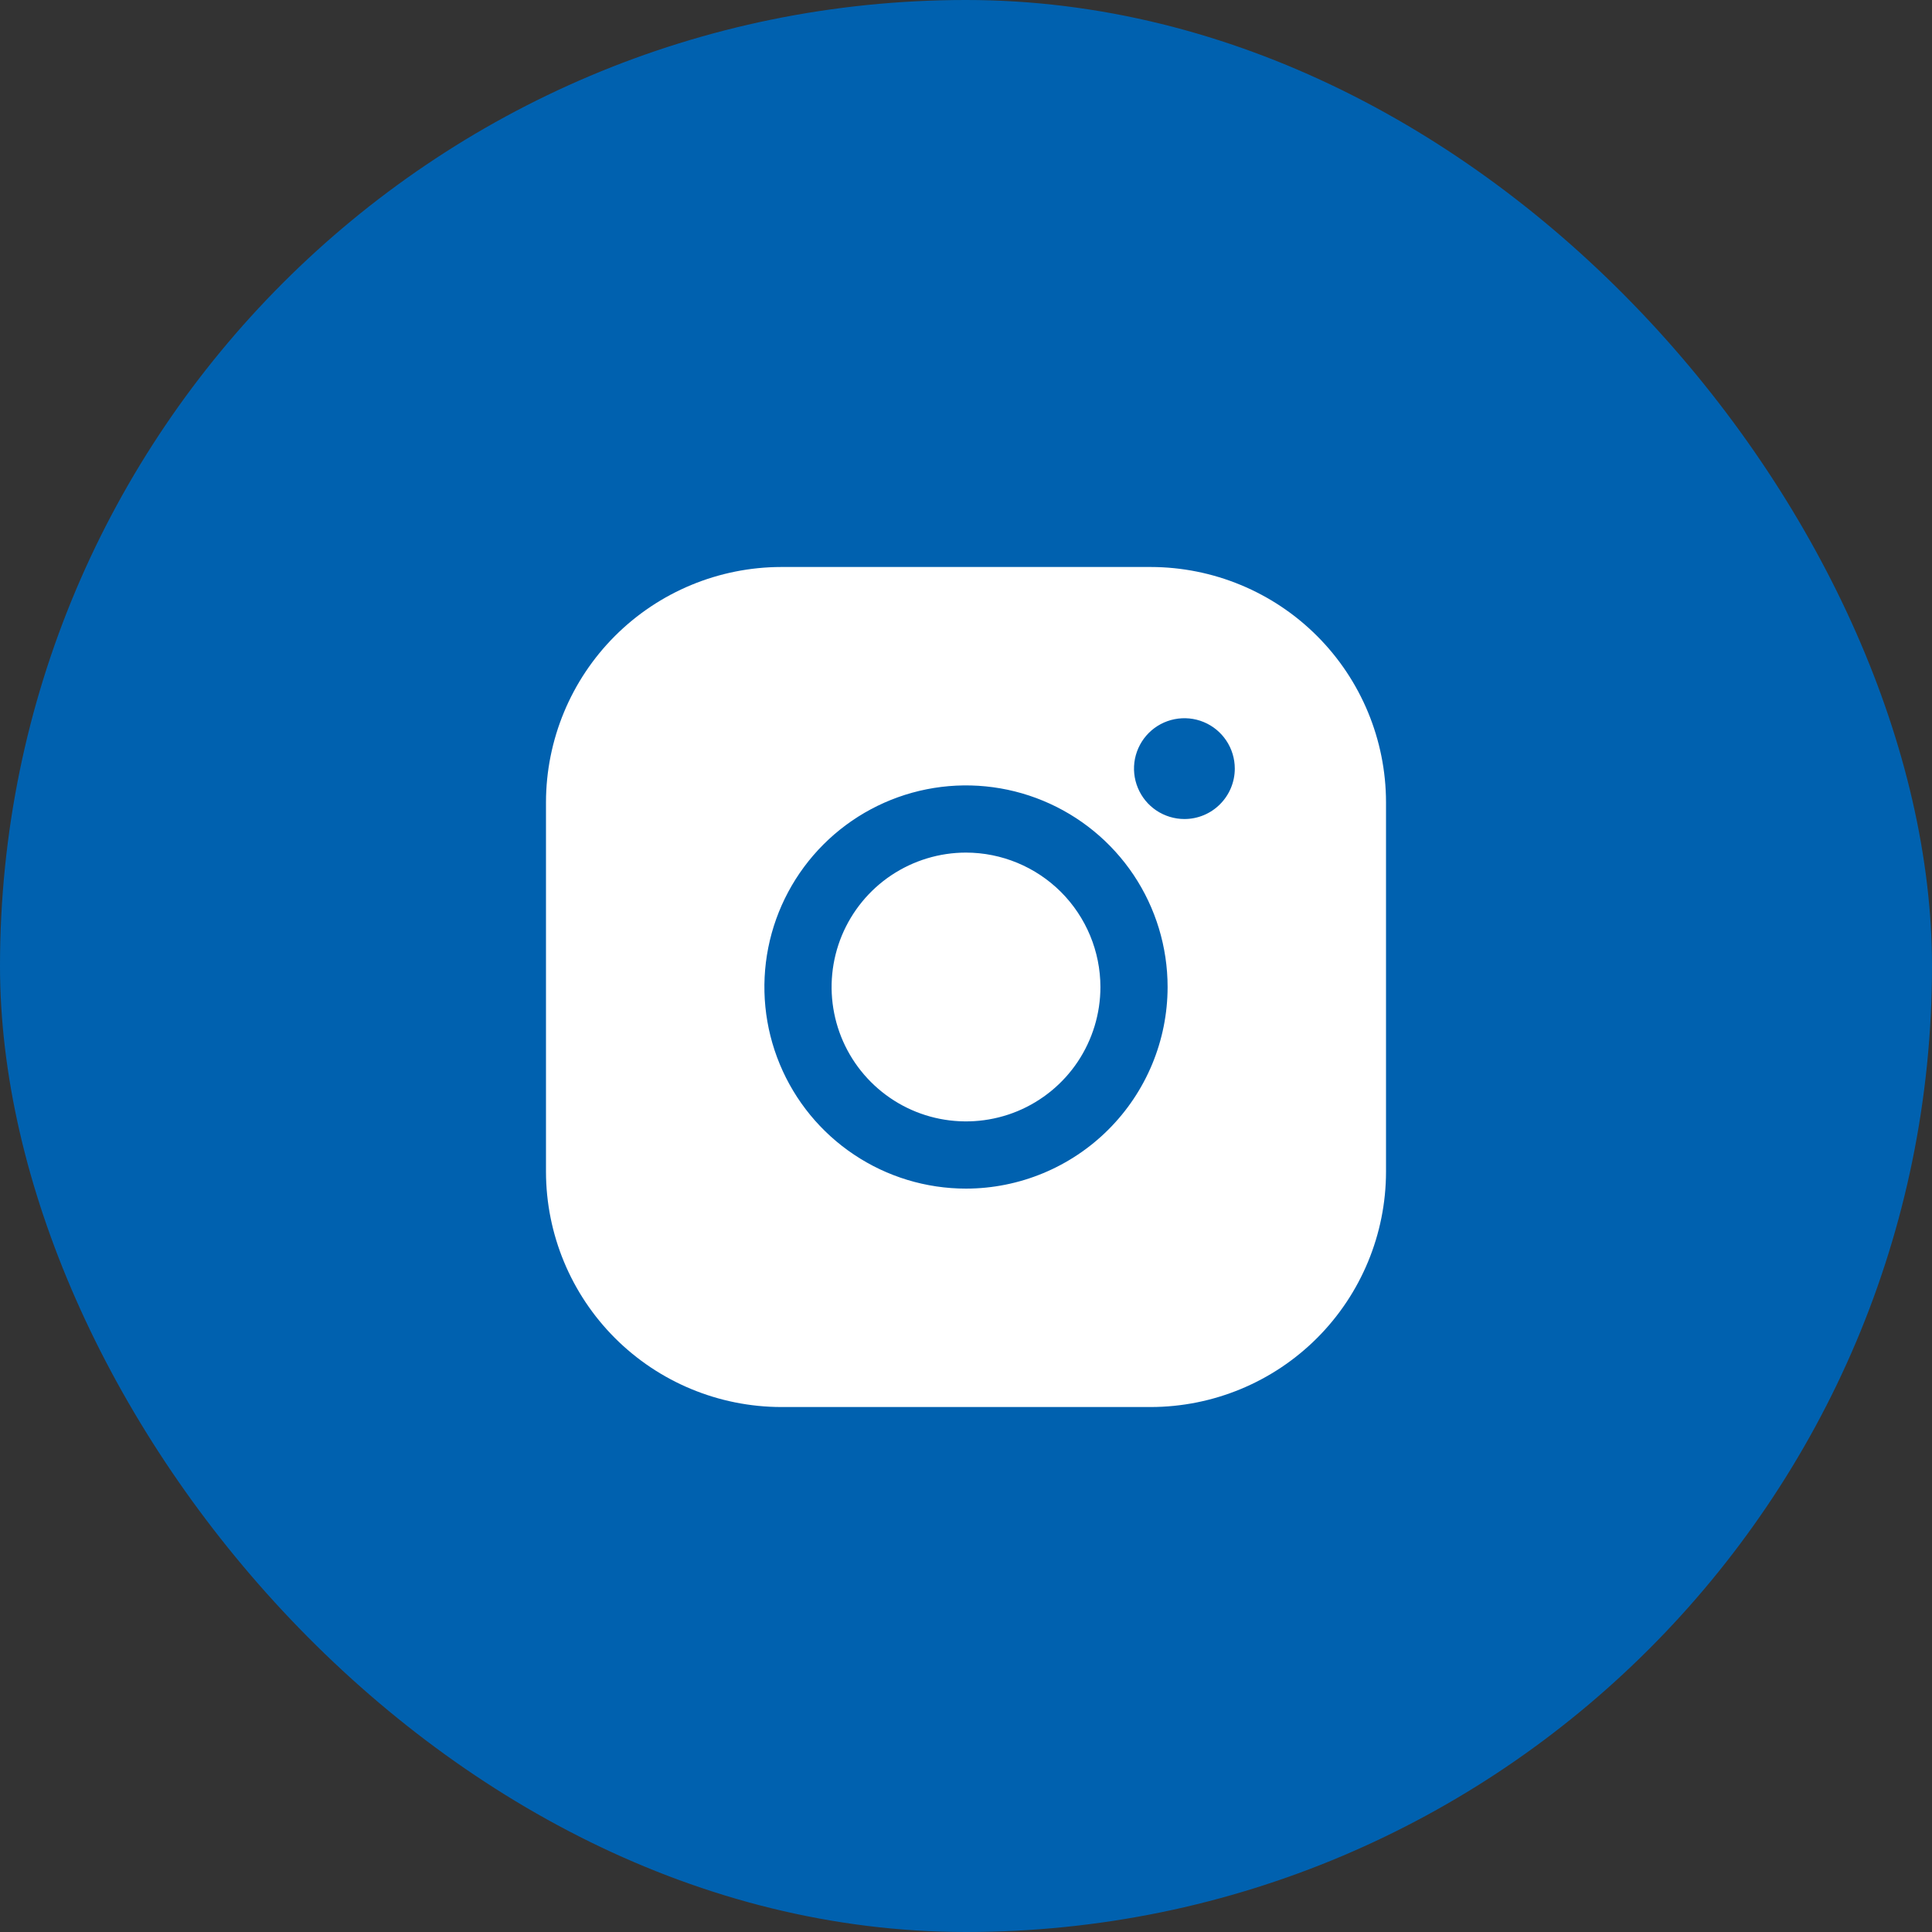 <?xml version="1.0" encoding="UTF-8"?> <svg xmlns="http://www.w3.org/2000/svg" width="40" height="40" viewBox="0 0 40 40" fill="none"><rect x="0" y="0" width="40" height="40" fill="#333333" stroke="none"/><rect width="40" height="40" rx="20" fill="#0061AF"></rect><g clip-path="url(#clip0_1393_2061)"><path d="M22.783 20.435C22.783 20.985 22.619 21.523 22.314 21.981C22.008 22.439 21.573 22.795 21.065 23.006C20.556 23.216 19.997 23.271 19.457 23.164C18.917 23.057 18.422 22.792 18.032 22.402C17.643 22.013 17.378 21.517 17.271 20.978C17.163 20.438 17.219 19.878 17.429 19.37C17.64 18.862 17.996 18.427 18.454 18.121C18.912 17.816 19.45 17.652 20 17.652C20.738 17.653 21.445 17.947 21.967 18.468C22.488 18.99 22.782 19.697 22.783 20.435ZM28.696 16.609V24.261C28.694 25.552 28.181 26.79 27.268 27.703C26.355 28.616 25.117 29.129 23.826 29.131H16.174C14.883 29.129 13.645 28.616 12.732 27.703C11.819 26.79 11.306 25.552 11.304 24.261V16.609C11.306 15.318 11.819 14.08 12.732 13.167C13.645 12.254 14.883 11.741 16.174 11.739H23.826C25.117 11.741 26.355 12.254 27.268 13.167C28.181 14.08 28.694 15.318 28.696 16.609ZM24.174 20.435C24.174 19.609 23.929 18.802 23.471 18.116C23.012 17.43 22.36 16.895 21.597 16.579C20.835 16.263 19.995 16.18 19.186 16.341C18.376 16.502 17.632 16.9 17.049 17.483C16.465 18.067 16.067 18.811 15.906 19.621C15.745 20.43 15.828 21.27 16.144 22.032C16.46 22.795 16.995 23.447 17.681 23.905C18.367 24.364 19.174 24.609 20 24.609C21.107 24.608 22.168 24.167 22.95 23.385C23.733 22.602 24.173 21.541 24.174 20.435ZM25.565 15.913C25.565 15.707 25.504 15.505 25.389 15.333C25.275 15.162 25.112 15.028 24.921 14.949C24.73 14.87 24.521 14.85 24.318 14.89C24.116 14.93 23.93 15.029 23.784 15.175C23.638 15.321 23.539 15.507 23.498 15.71C23.458 15.912 23.479 16.122 23.558 16.312C23.637 16.503 23.77 16.666 23.942 16.781C24.114 16.895 24.315 16.957 24.522 16.957C24.799 16.957 25.064 16.847 25.259 16.651C25.455 16.455 25.565 16.19 25.565 15.913Z" fill="white"></path></g><defs><clipPath id="clip0_1393_2061"><rect width="20" height="20" fill="white" transform="translate(10 10)"></rect></clipPath></defs></svg> 
